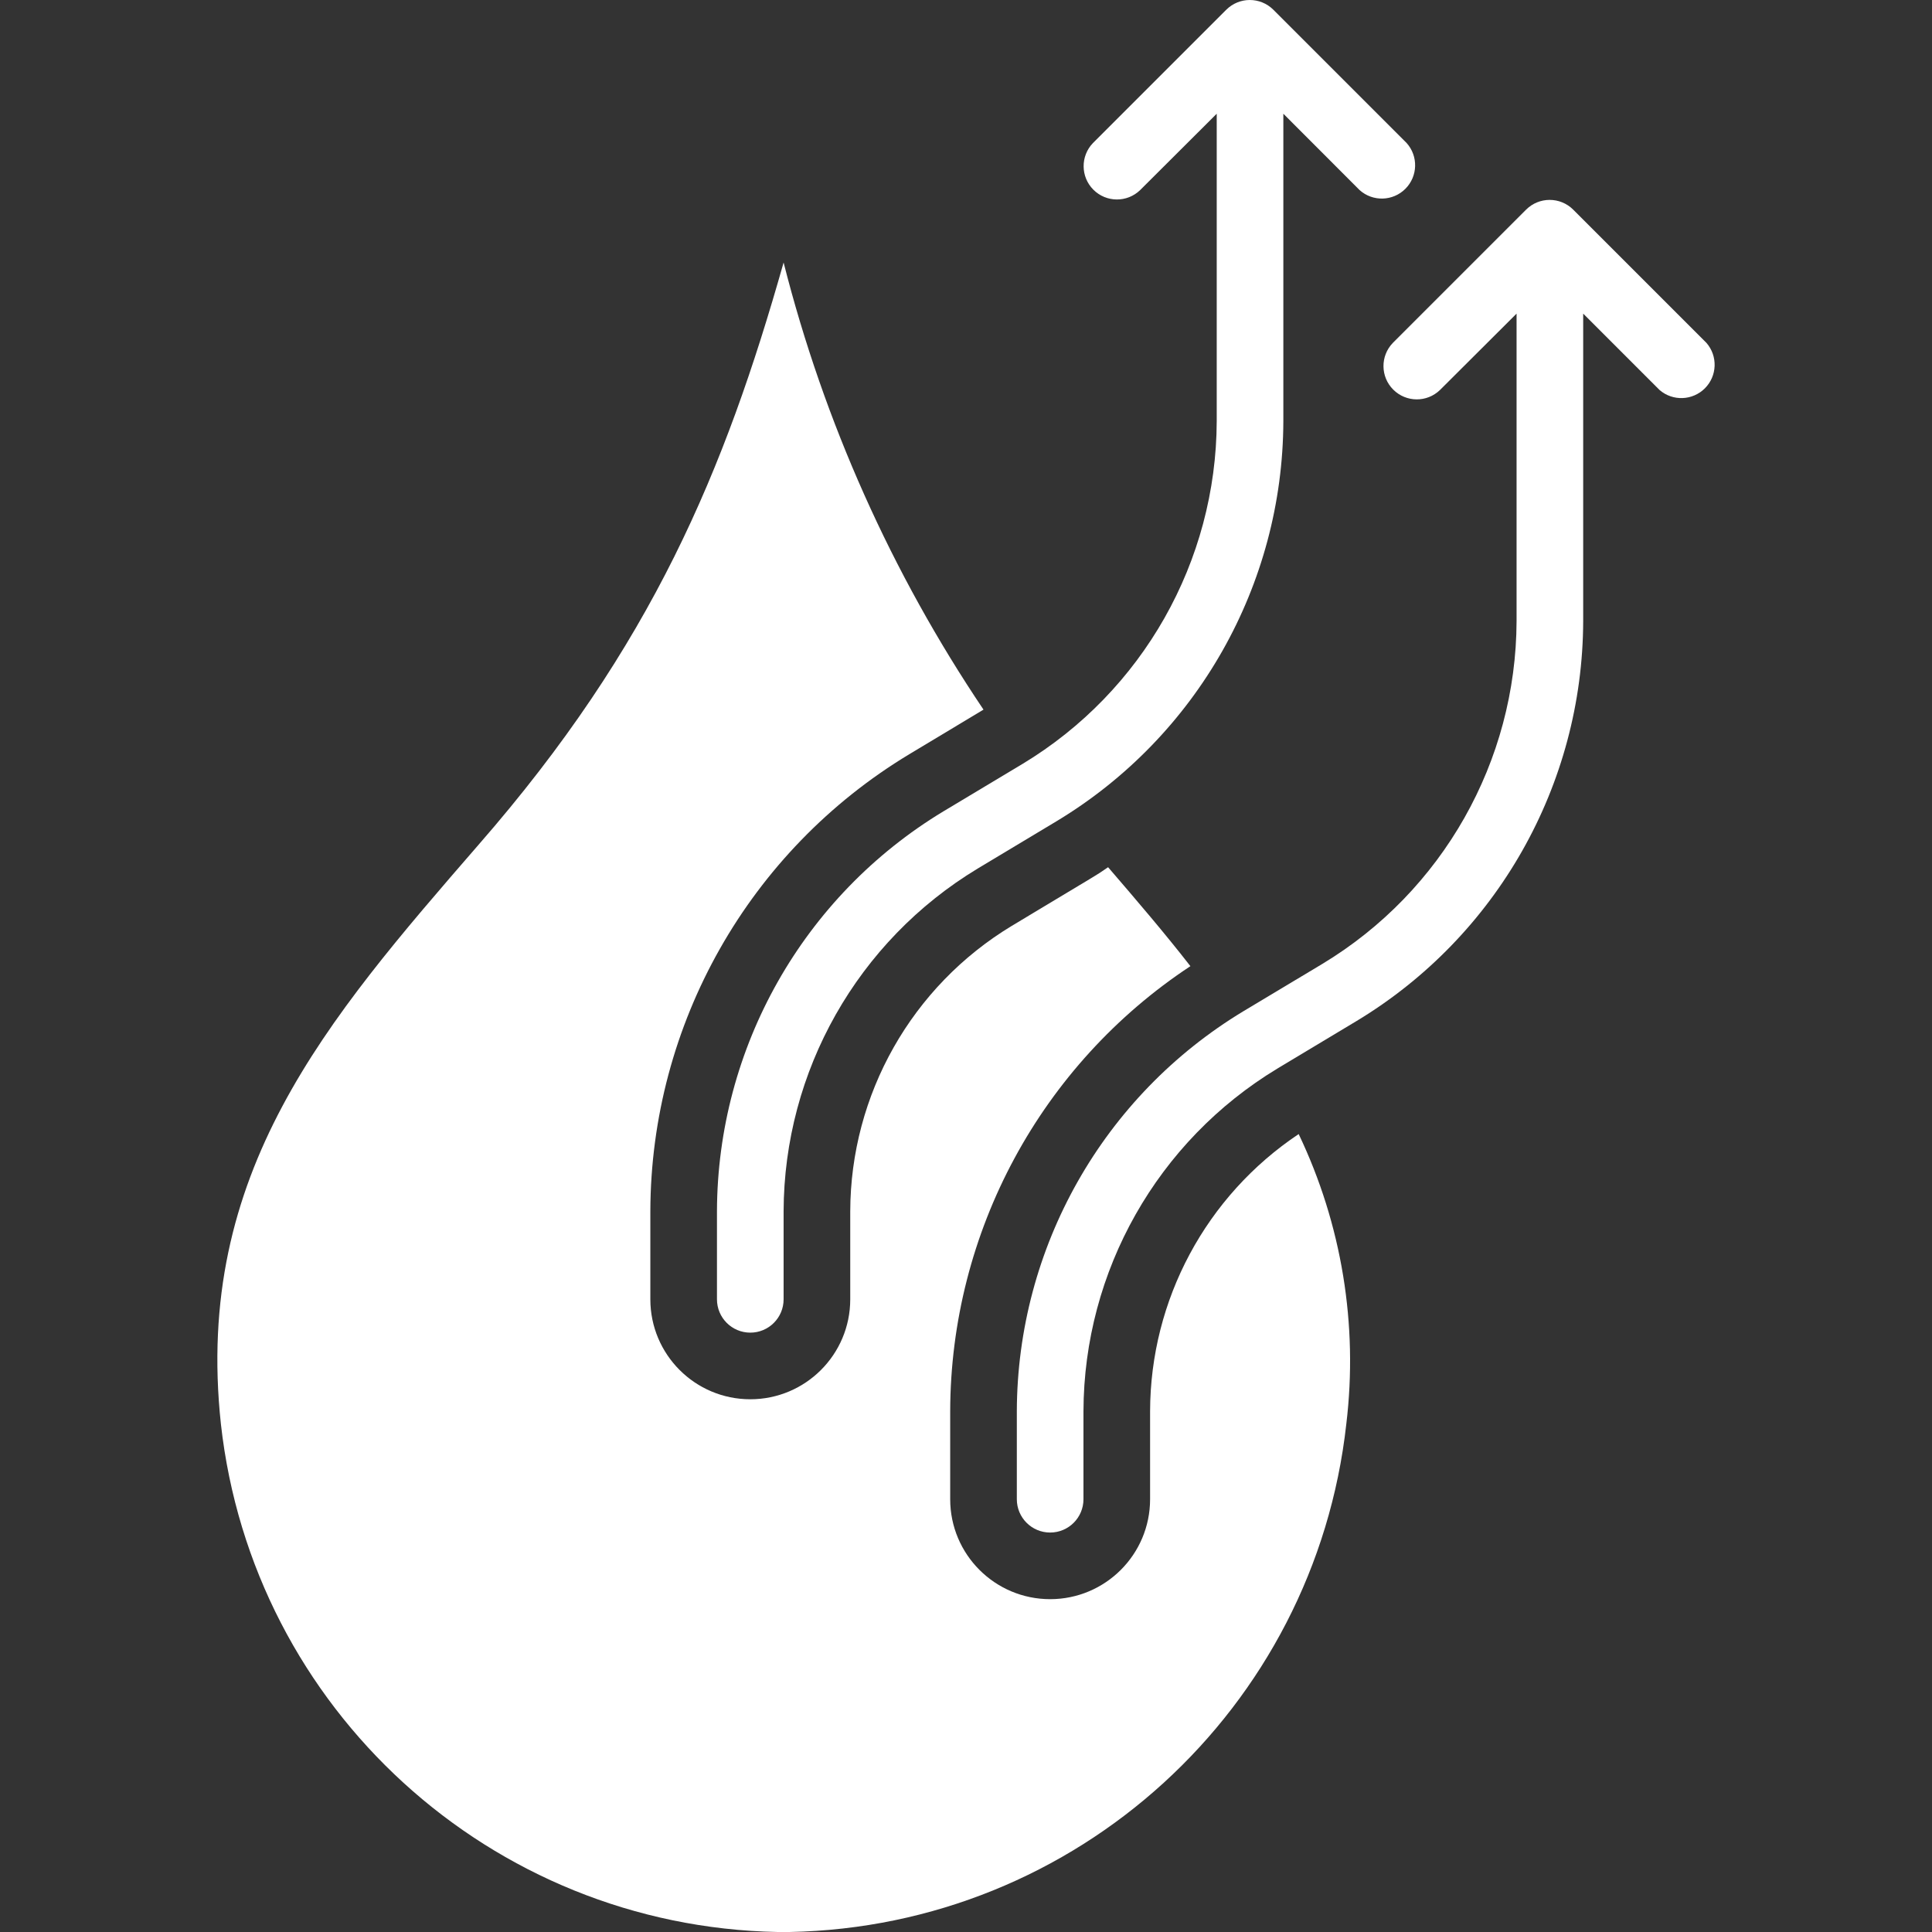 <svg width="120" height="120" viewBox="0 0 120 120" fill="none" xmlns="http://www.w3.org/2000/svg">
<rect x="0" y="0" width="120" height="120" fill="#333333" stroke="none"/>
<path d="M29.716 52.478C20.238 63.404 12.044 72.861 13.72 88.443C15.684 106.154 30.482 119.659 48.299 120H49.044C66.86 119.659 81.659 106.154 83.622 88.443C84.364 82.282 83.338 76.038 80.663 70.439C74.91 74.282 71.449 80.738 71.434 87.656V93.119C71.434 96.548 68.654 99.327 65.226 99.327C61.797 99.327 59.018 96.548 59.018 93.119V87.656C59.044 76.523 64.646 66.143 73.938 60.01C72.344 57.961 70.606 55.933 68.826 53.864C68.475 54.112 68.123 54.34 67.771 54.547L62.846 57.506C56.633 61.258 52.828 67.981 52.81 75.24V80.703C52.81 84.131 50.03 86.911 46.602 86.911C43.173 86.911 40.394 84.131 40.394 80.703V75.24C40.422 63.616 46.519 52.851 56.472 46.849L61.087 44.076C55.382 35.602 51.182 26.207 48.671 16.305C45.029 29.177 40.518 40.103 29.716 52.478Z" fill="white"/>
<path d="M63.51 47.449L58.591 50.398C49.89 55.657 44.561 65.073 44.532 75.24V80.703C44.532 81.846 45.459 82.773 46.602 82.773C47.745 82.773 48.671 81.846 48.671 80.703V75.24C48.696 66.524 53.266 58.453 60.727 53.947L65.64 50.998C74.344 45.745 79.677 36.332 79.711 26.166V7.064L84.45 11.809C85.269 12.54 86.517 12.503 87.292 11.726C88.067 10.948 88.101 9.701 87.368 8.883L79.091 0.606C78.282 -0.202 76.973 -0.202 76.165 0.606L67.887 8.883C67.103 9.695 67.114 10.986 67.913 11.784C68.711 12.582 70.001 12.593 70.814 11.809L75.573 7.064V26.156C75.546 34.873 70.973 42.945 63.51 47.449Z" fill="white"/>
<path d="M98.335 38.572V19.48L103.08 24.225C103.902 24.933 105.131 24.885 105.897 24.116C106.662 23.347 106.703 22.118 105.992 21.299L97.715 13.022C96.906 12.214 95.597 12.214 94.788 13.022L86.511 21.299C85.727 22.111 85.738 23.402 86.537 24.2C87.335 24.998 88.626 25.009 89.438 24.225L94.197 19.48V38.572C94.171 47.288 89.602 55.359 82.141 59.865L77.222 62.814C68.518 68.071 63.187 77.488 63.157 87.656V93.119C63.157 94.262 64.083 95.189 65.226 95.189C66.369 95.189 67.296 94.262 67.296 93.119V87.656C67.321 78.94 71.891 70.869 79.352 66.363L84.264 63.414C92.971 58.159 98.305 48.742 98.335 38.572Z" fill="white"/>
</svg>
